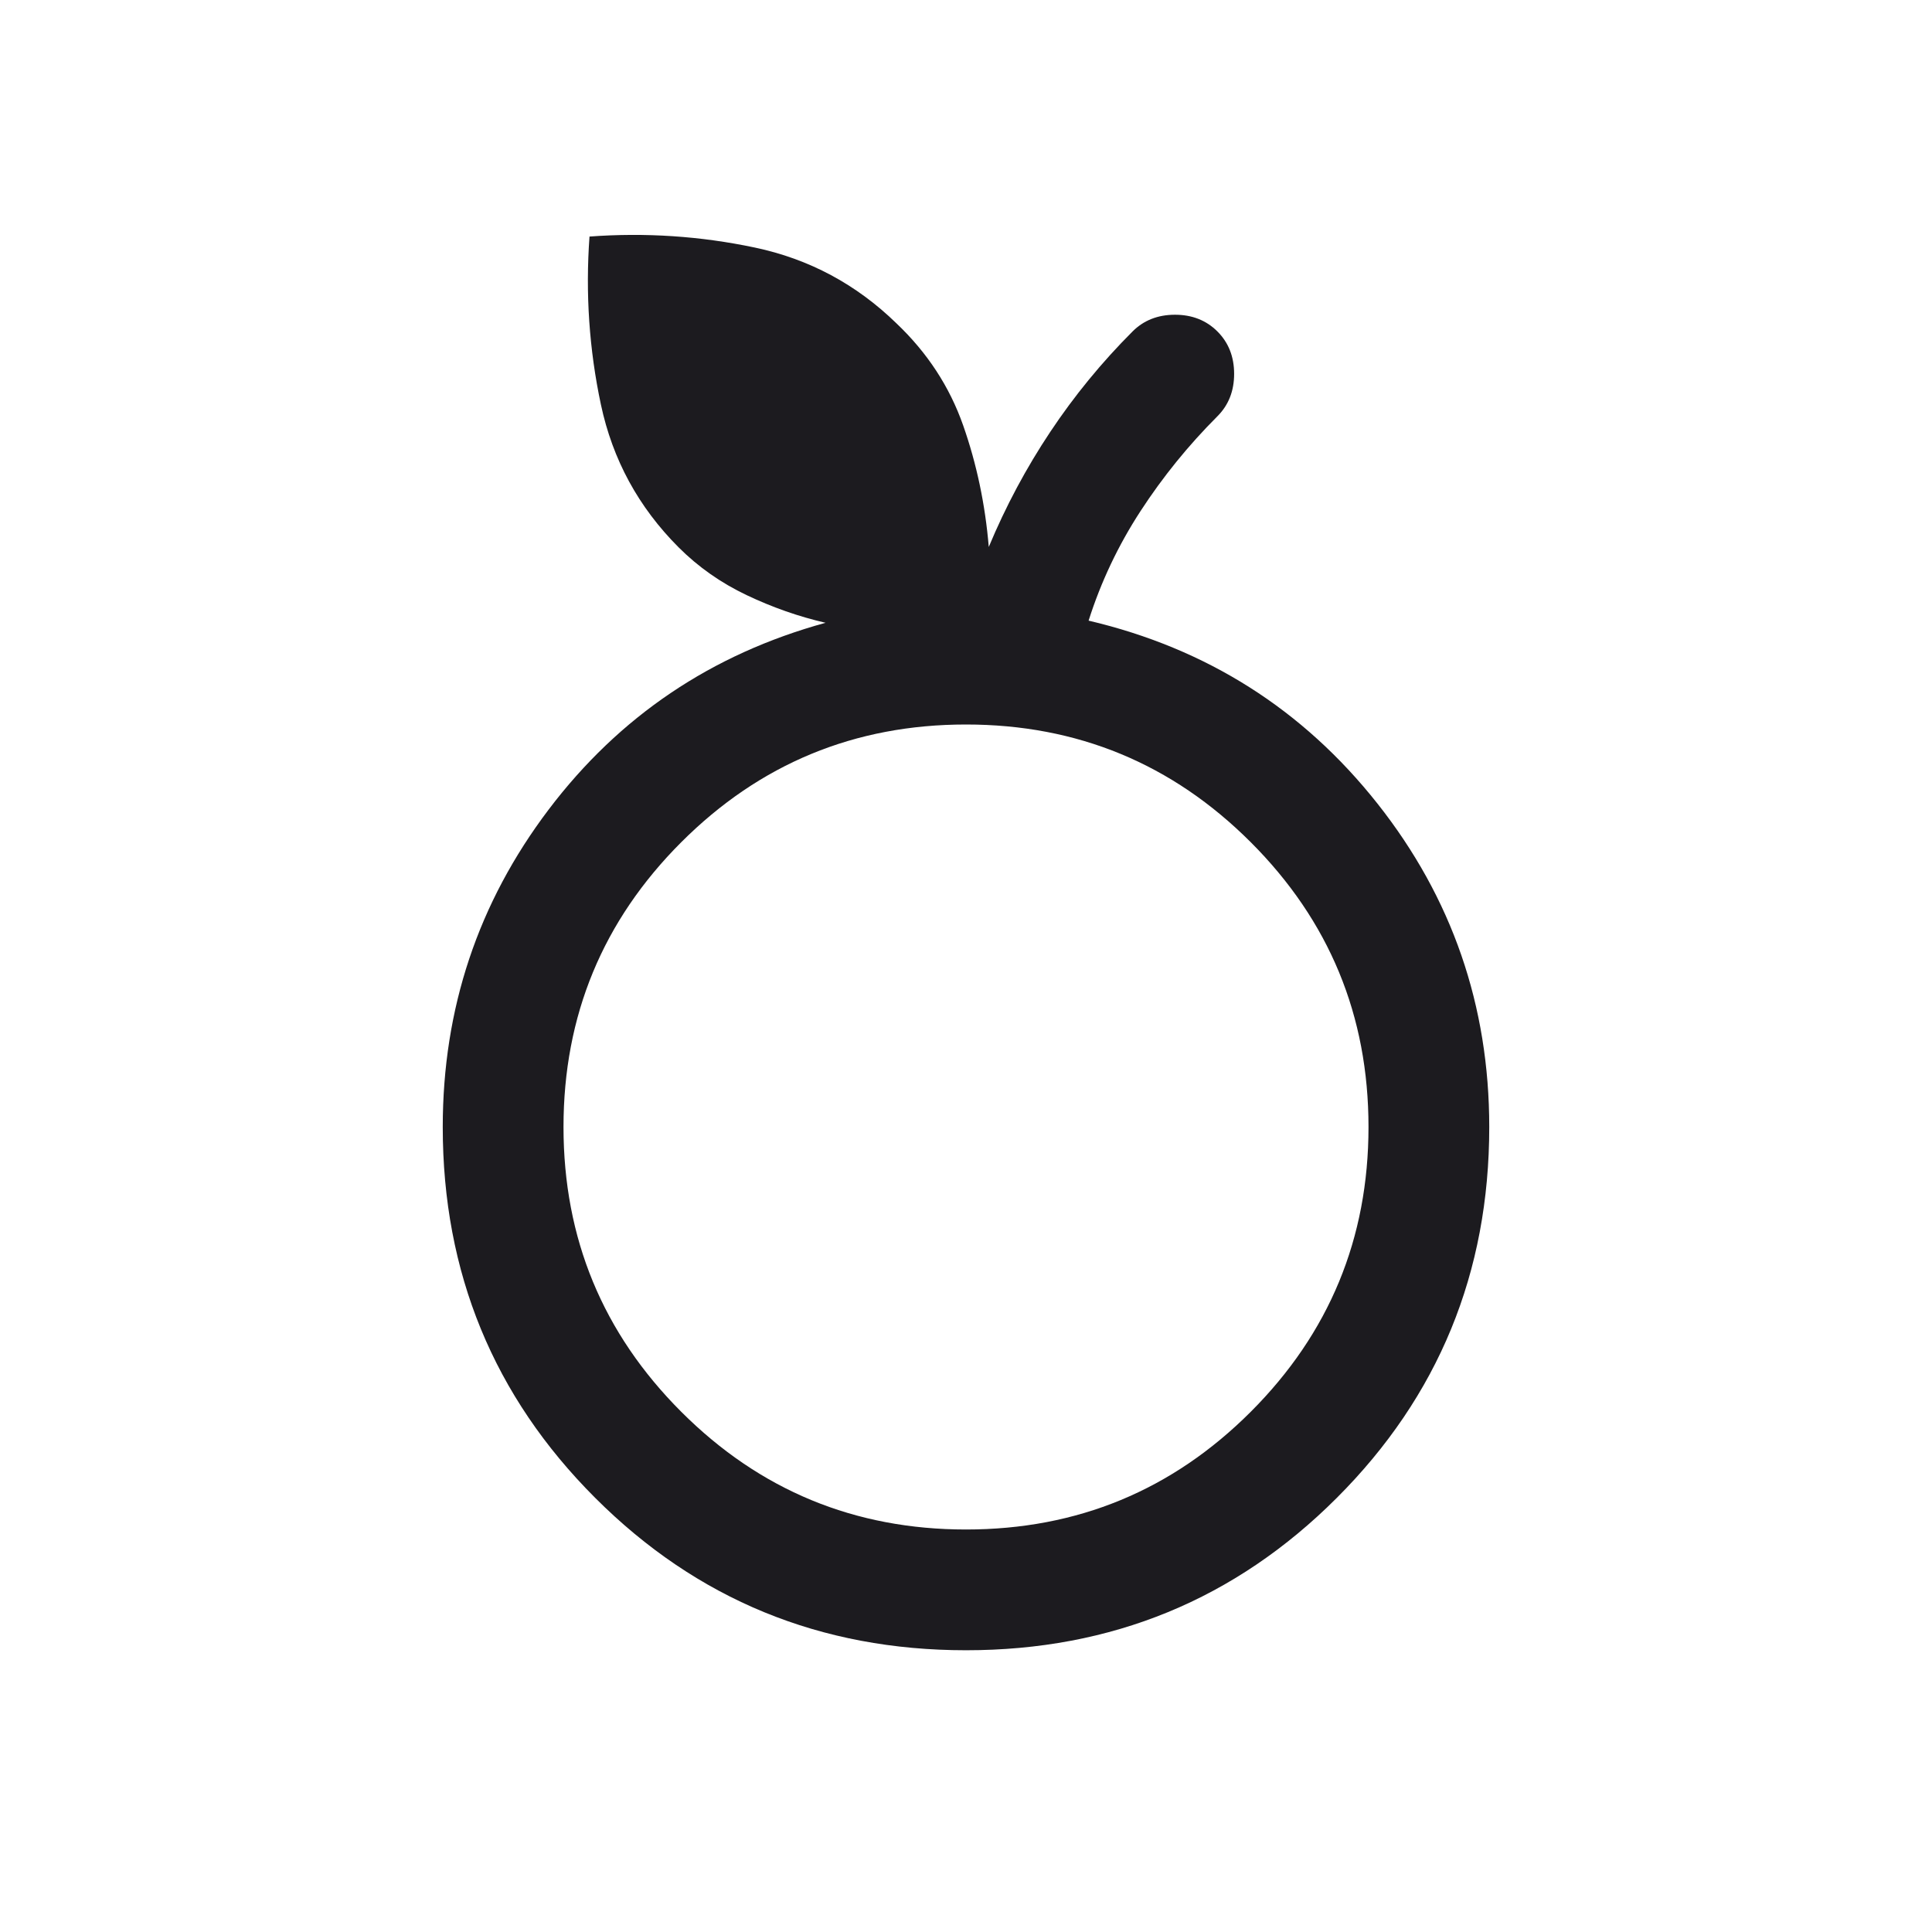 <svg xmlns="http://www.w3.org/2000/svg" height="24px" viewBox="0 -960 960 960" width="24px" fill="#1c1b1f"><path d="M480-140q-108.54 0-184.27-75.73T220-400q0-88.23 52.62-157.73 52.61-69.5 137.61-92.81-20-4.61-39.19-13.73-19.19-9.11-33.81-23.73-29.92-29.92-38.65-71-8.73-41.07-5.66-83.46 41.62-3.08 82.12 5.46 40.5 8.54 70.42 37.69 23 21.85 33.12 50.66 10.11 28.81 12.73 60.42 12.61-30.23 30.54-57.15 17.92-26.93 40.92-49.93 8.31-8.3 21.07-8.3 12.77 0 21.08 8.3 8.31 8.31 8.31 21.08 0 12.77-8.31 21.08-21.61 21.61-38.23 47.15-16.61 25.54-25.77 54.39 88 20.69 143.54 90.92Q740-490.46 740-400q0 108.54-75.73 184.27T480-140Zm0-60q83 0 141.5-58.5T680-400q0-83-58.5-141.5T480-600q-83 0-141.5 58.5T280-400q0 83 58.5 141.5T480-200Zm0-200Z"/></svg>